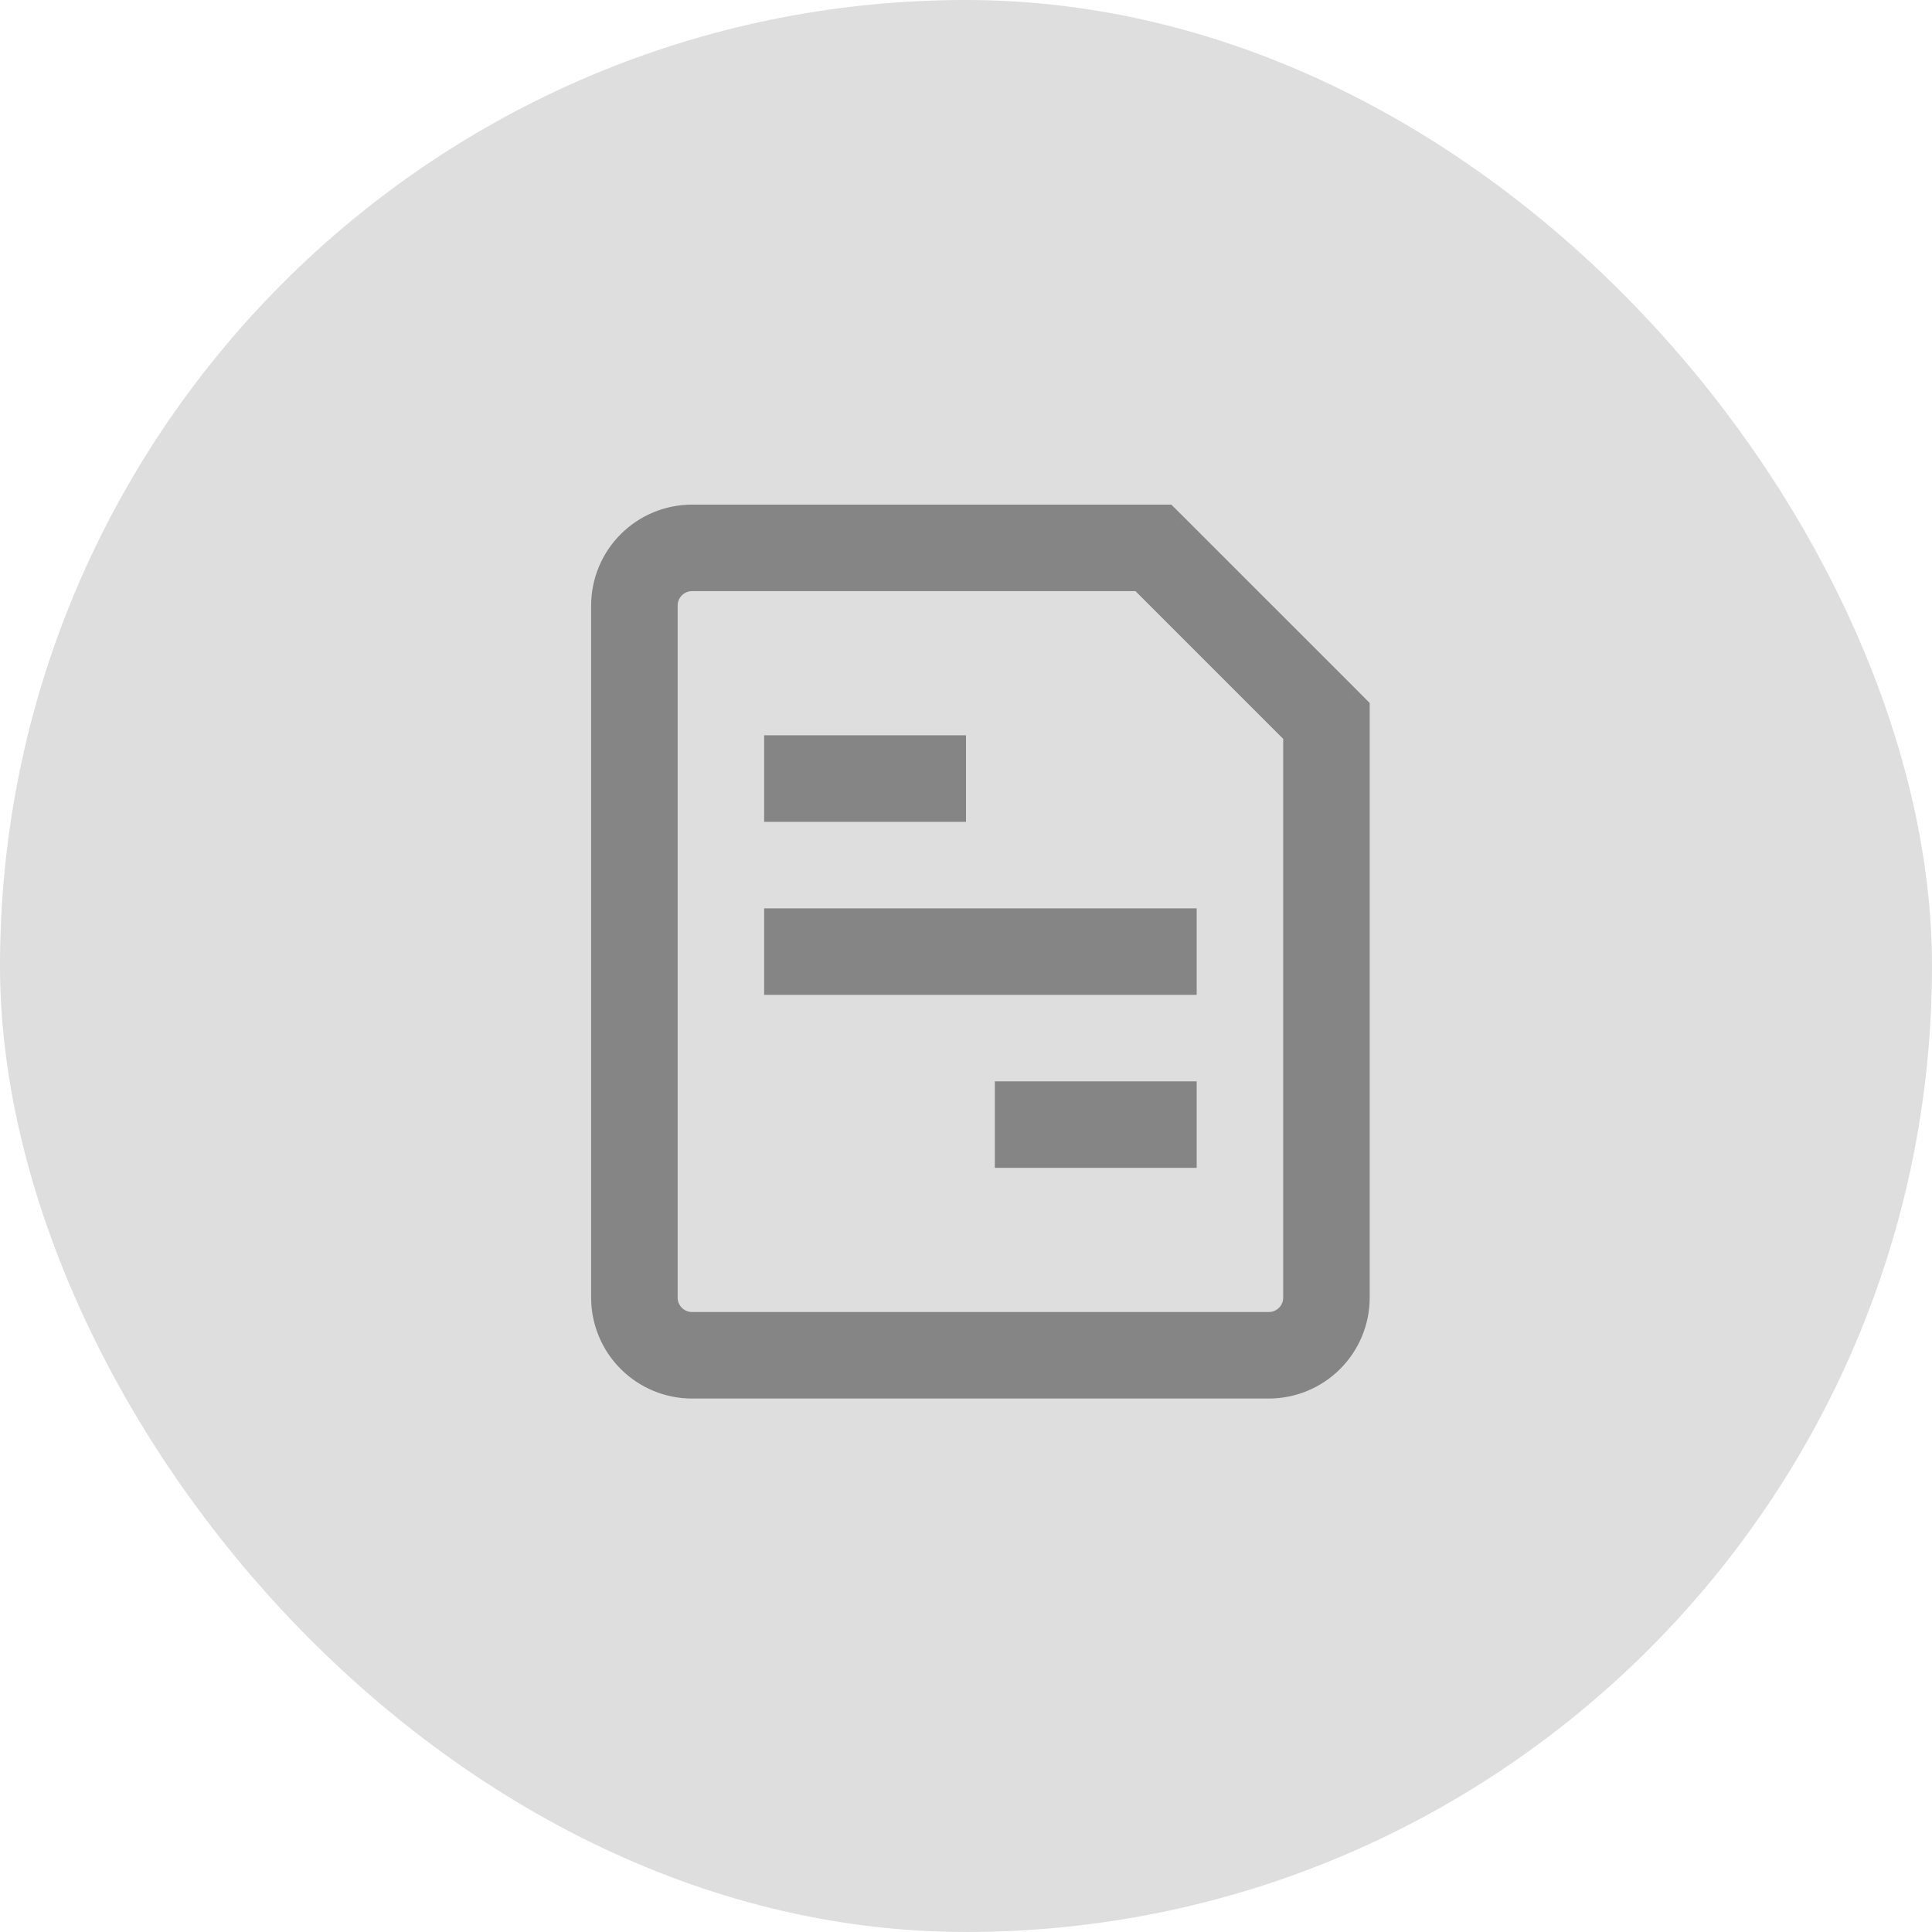 <svg width="67" height="67" viewBox="0 0 67 67" fill="none" xmlns="http://www.w3.org/2000/svg">
<rect width="67" height="67" rx="33.5" fill="#DEDEDE"/>
<path d="M28 32H27V34H28V32ZM40 34H41V32H40V34ZM36 38H35V40H36V38ZM40 40H41V38H40V40ZM28 26H27V28H28V26ZM32 28H33V26H32V28ZM40 19L40.708 18.292L40.414 18H40V19ZM46 25H47V24.586L46.708 24.292L46 25ZM28 34H40V32H28V34ZM36 40H40V38H36V40ZM28 28H32V26H28V28ZM44 46H24V48H44V46ZM23 45V21H21V45H23ZM24 20H40V18H24V20ZM45 25V45H47V25H45ZM39.292 19.708L45.292 25.708L46.708 24.292L40.708 18.292L39.292 19.708ZM24 46C23.735 46 23.48 45.895 23.293 45.707C23.105 45.52 23 45.265 23 45H21C21 45.796 21.316 46.559 21.879 47.121C22.441 47.684 23.204 48 24 48V46ZM44 48C44.796 48 45.559 47.684 46.121 47.121C46.684 46.559 47 45.796 47 45H45C45 45.265 44.895 45.52 44.707 45.707C44.52 45.895 44.265 46 44 46V48ZM23 21C23 20.735 23.105 20.48 23.293 20.293C23.48 20.105 23.735 20 24 20V18C23.204 18 22.441 18.316 21.879 18.879C21.316 19.441 21 20.204 21 21H23Z" fill="#858585"/>
<path d="M28 32H27V34H28M28 32V34M28 32H40M28 34H40M40 34H41V32H40M40 34V32M36 38H35V40H36M36 38V40M36 38H40M36 40H40M40 40H41V38H40M40 40V38M28 26H27V28H28M28 26V28M28 26H32M28 28H32M32 28H33V26H32M32 28V26M40.708 18.292L40 19V18M40.708 18.292L40.414 18H40M40.708 18.292L46.708 24.292M40.708 18.292L39.292 19.708L45.292 25.708L46.708 24.292M40 18V20H24M40 18H24M47 25H46L46.708 24.292M47 25V24.586L46.708 24.292M47 25V45M47 25H45V45M44 46H24M44 46V48M44 46C44.265 46 44.52 45.895 44.707 45.707C44.895 45.52 45 45.265 45 45M24 46V48M24 46C23.735 46 23.48 45.895 23.293 45.707C23.105 45.52 23 45.265 23 45M24 48H44M24 48C23.204 48 22.441 47.684 21.879 47.121C21.316 46.559 21 45.796 21 45M44 48C44.796 48 45.559 47.684 46.121 47.121C46.684 46.559 47 45.796 47 45M23 45V21M23 45H21M23 21H21M23 21C23 20.735 23.105 20.48 23.293 20.293C23.48 20.105 23.735 20 24 20M21 21V45M21 21C21 20.204 21.316 19.441 21.879 18.879C22.441 18.316 23.204 18 24 18M24 20V18M45 45H47" stroke="#858585"/>
</svg>
